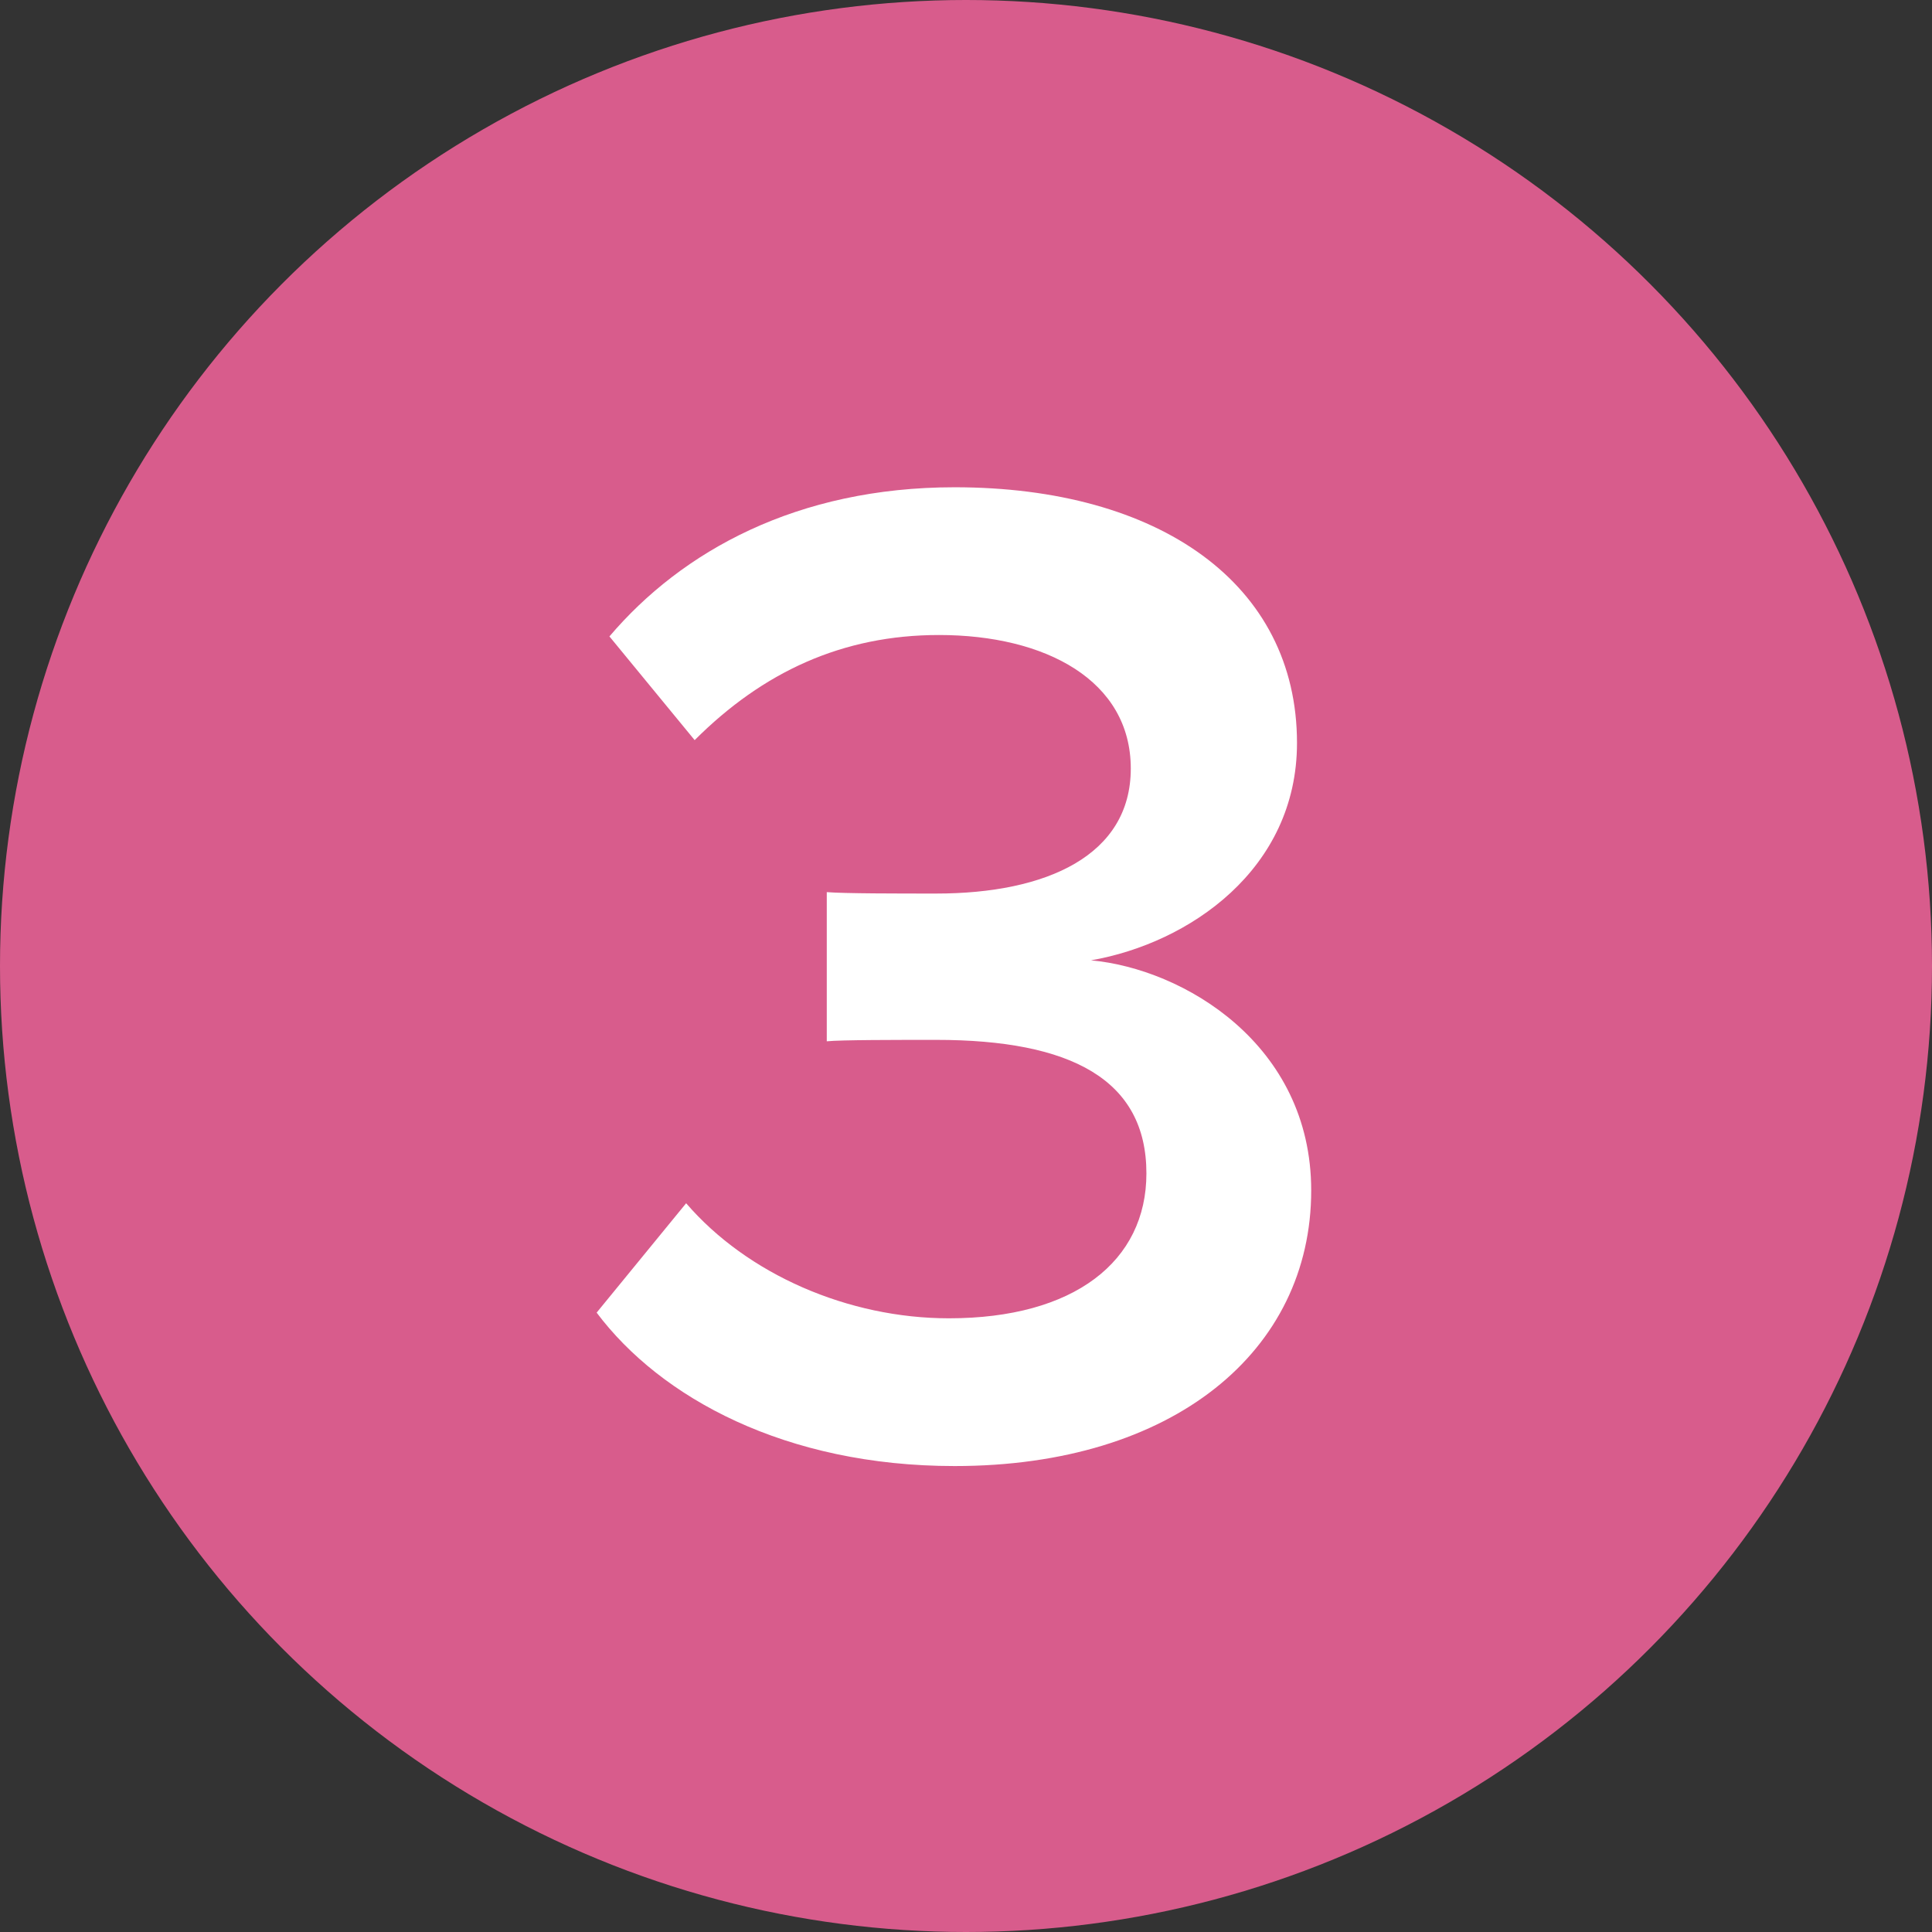 <?xml version="1.0" encoding="utf-8"?>
<svg xmlns="http://www.w3.org/2000/svg" width="68" height="68" fill="none">
  <rect width="100%" height="100%" fill="#333333" stroke="none"/>
  <circle cx="34" cy="34" r="34" fill="#D85C8C"/>
  <path d="M21 46.2c2.25 3 6.65 5.4 12.6 5.4 7.7 0 12.55-4.05 12.55-9.7 0-5.15-4.5-7.8-7.75-8.1 3.45-.6 7.25-3.2 7.25-7.65 0-5.6-4.85-9-12.05-9-5.55 0-9.6 2.25-12.15 5.25l3 3.65c2.4-2.4 5.2-3.7 8.6-3.7 3.75 0 6.75 1.6 6.75 4.7 0 3.05-2.95 4.4-6.85 4.4-1.3 0-3.25 0-3.85-.05v5.25c.5-.05 2.45-.05 3.85-.05 4.75 0 7.4 1.4 7.4 4.7 0 3.1-2.55 5.1-6.95 5.1-3.55 0-7.1-1.55-9.25-4.05L21 46.2z" fill="#fff"/>
</svg>
